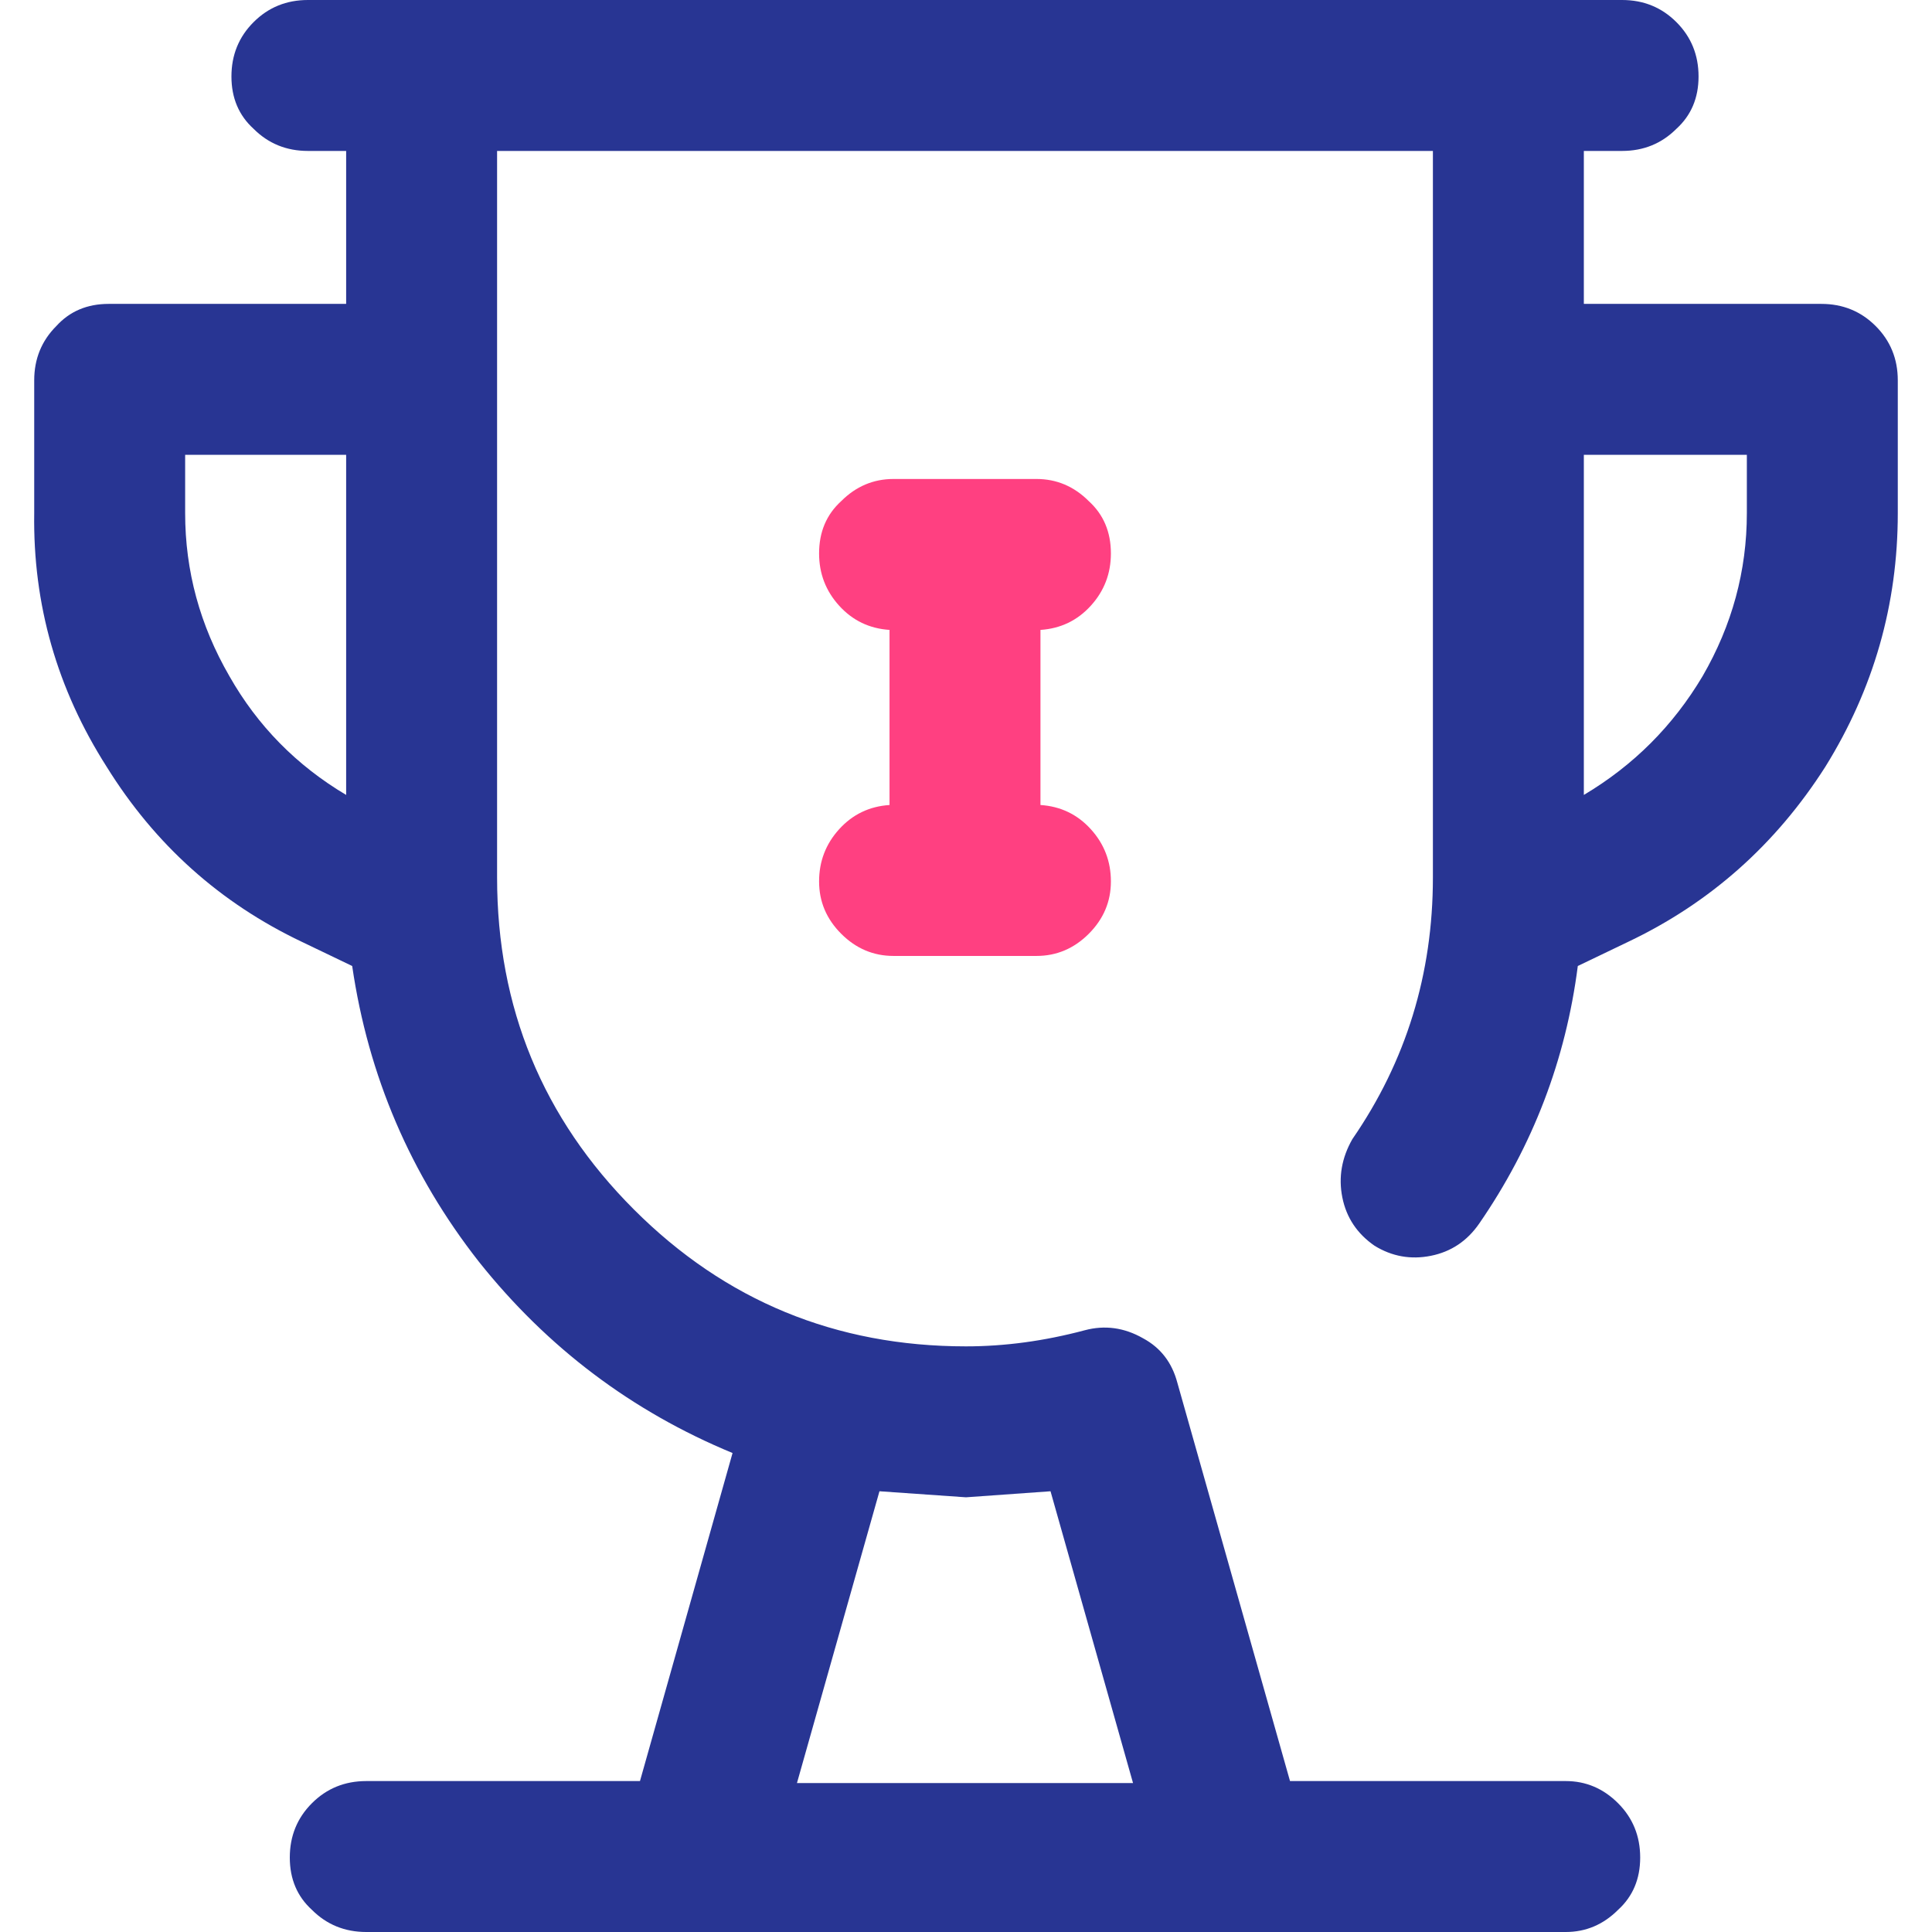 
<svg xmlns="http://www.w3.org/2000/svg" version="1.1" xmlns:xlink="http://www.w3.org/1999/xlink" preserveAspectRatio="none" x="0px" y="0px" width="48px" height="48px" viewBox="0 0 48 48">
<defs/>

<g id="award_svg">
<g>
<g>
<g>
<path fill="#FF4081" stroke="none" d="
M 82.05 18.65
L 82.05 9 71.25 9 71.25 18.65 82.05 18.65 Z"/>

<path fill="#283593" stroke="none" d="
M 82.05 -4.65
L 71.35 -4.65 71.35 4.9 82.05 4.9 82.05 -4.65 Z"/>
</g>
</g>
</g>

<g id="Calque_1" transform="matrix( 1, 0, 0, 1, 0.85,0) ">
<g>
<g>
<g>
<path fill="#FF4081" stroke="none" d="
M 24.9 11.9
L 21.35 11.9
Q 20.6 11.9 20.05 12.45 19.5 12.95 19.5 13.75 19.5 14.5 20 15.05 20.5 15.6 21.25 15.65
L 21.25 20
Q 20.5 20.05 20 20.6 19.5 21.15 19.5 21.9 19.5 22.65 20.05 23.2 20.6 23.75 21.35 23.75
L 24.9 23.75
Q 25.65 23.75 26.2 23.2 26.75 22.65 26.75 21.9 26.75 21.15 26.25 20.6 25.75 20.05 25 20
L 25 15.65
Q 25.75 15.6 26.25 15.05 26.75 14.5 26.75 13.75 26.75 12.95 26.2 12.45 25.65 11.9 24.9 11.9 Z"/>

<path fill="#283593" stroke="none" d="
M 40.8 3.2
Q 41.35 2.7 41.35 1.9 41.35 1.1 40.8 0.55 40.25 0 39.45 0
L 6.8 0
Q 6 0 5.45 0.55 4.9 1.1 4.9 1.9 4.9 2.7 5.45 3.2 6 3.75 6.8 3.75
L 7.75 3.75 7.75 7.55 1.85 7.55
Q 1.05 7.55 0.55 8.1 0 8.65 0 9.45
L 0 12.75
Q -0.05 16.15 1.8 19.05 3.6 21.95 6.65 23.4
L 7.9 24
Q 8.5 28.1 11.05 31.35 13.6 34.55 17.35 36.1
L 15.05 44.25 8.25 44.25
Q 7.45 44.25 6.9 44.8 6.35 45.35 6.35 46.15 6.35 46.95 6.9 47.45 7.45 48 8.25 48
L 38.05 48
Q 38.8 48 39.35 47.45 39.9 46.95 39.9 46.15 39.9 45.35 39.35 44.8 38.8 44.25 38.05 44.25
L 31.2 44.25 28.4 34.35
Q 28.2 33.6 27.55 33.25 26.85 32.85 26.1 33.05 24.6 33.45 23.15 33.45 18.3 33.45 14.9 30.05 11.5 26.65 11.5 21.8
L 11.5 3.75 34.75 3.75 34.75 21.8
Q 34.75 25.4 32.75 28.3 32.35 29 32.5 29.75 32.65 30.5 33.3 30.95 33.95 31.35 34.7 31.2 35.45 31.05 35.9 30.4 37.9 27.5 38.35 24
L 39.6 23.4
Q 42.65 21.95 44.5 19.05 46.3 16.15 46.3 12.75
L 46.3 9.45
Q 46.3 8.65 45.75 8.1 45.2 7.55 44.4 7.55
L 38.5 7.55 38.5 3.75 39.45 3.75
Q 40.25 3.75 40.8 3.2
M 42.55 12.75
Q 42.55 14.9 41.45 16.8 40.35 18.65 38.5 19.75
L 38.5 11.3 42.55 11.3 42.55 12.75
M 3.75 11.3
L 7.75 11.3 7.75 19.75
Q 5.9 18.65 4.85 16.8 3.75 14.9 3.75 12.75
L 3.75 11.3
M 21 37.05
L 23.15 37.2 25.25 37.05 27.3 44.3 18.95 44.3 21 37.05 Z"/>
</g>
</g>
</g>
</g>
</g>
</svg>
